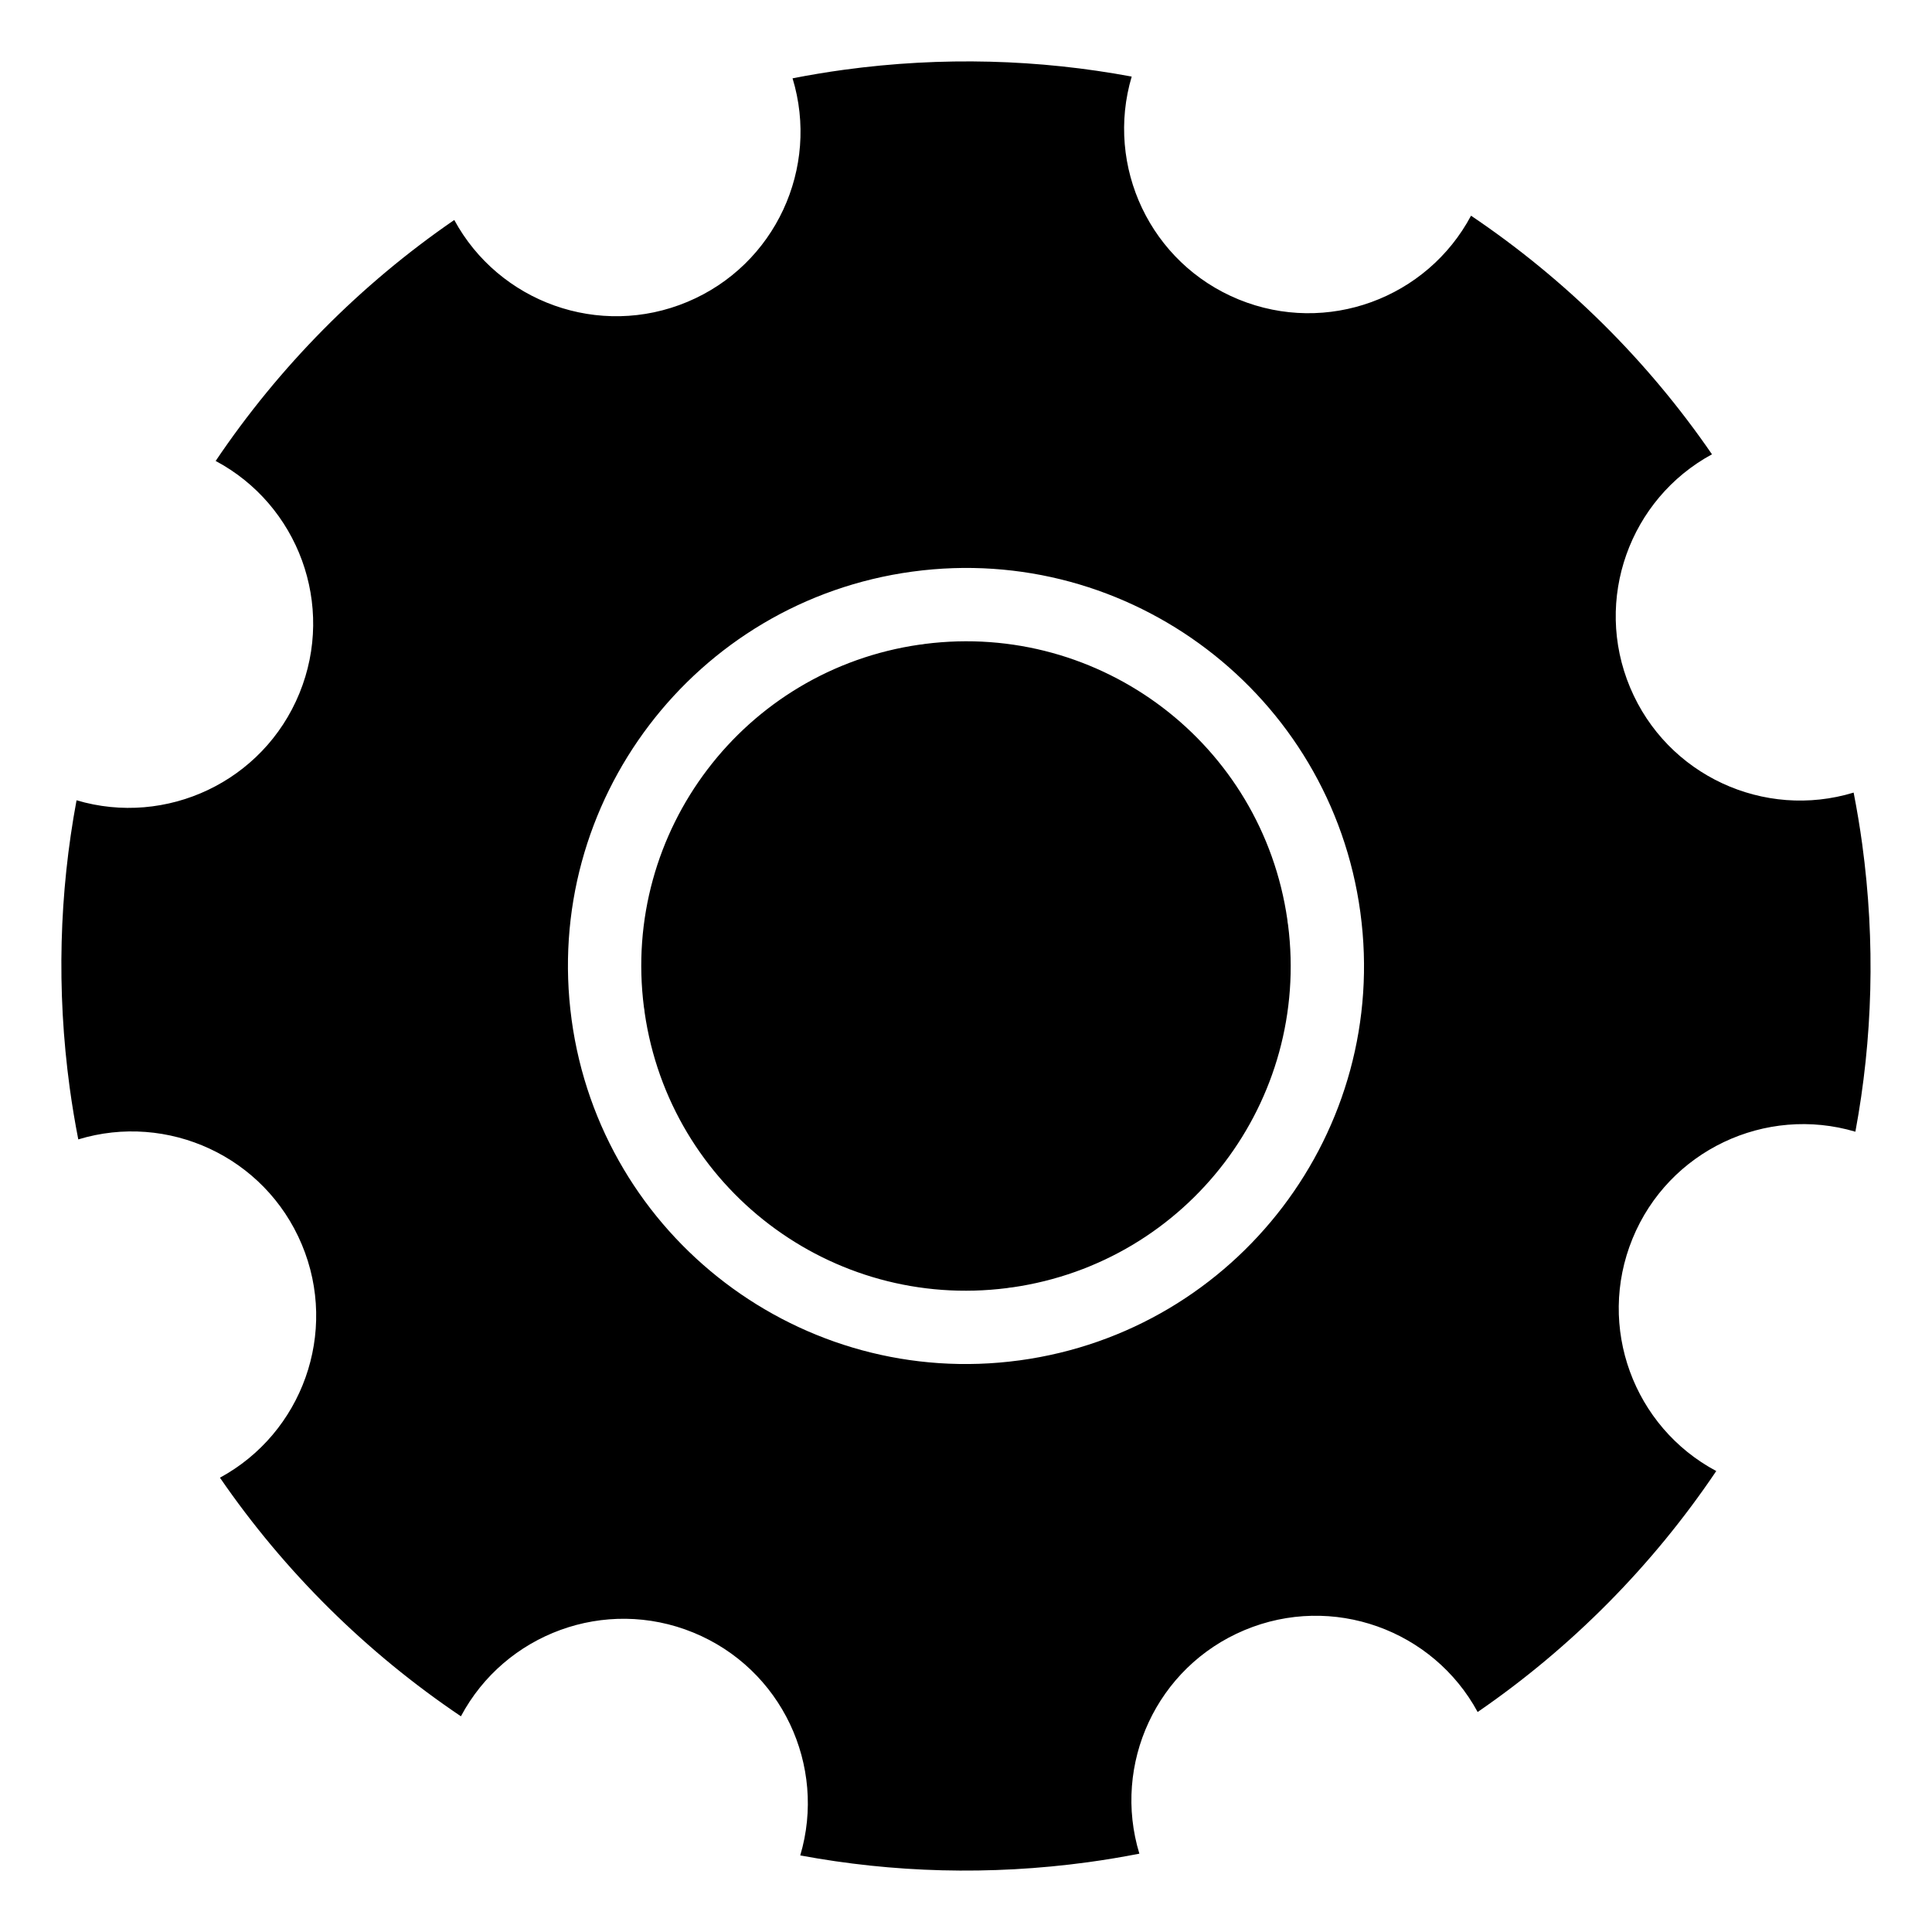 <?xml version="1.0" encoding="UTF-8"?>
<!-- The Best Svg Icon site in the world: iconSvg.co, Visit us! https://iconsvg.co -->
<svg fill="#000000" width="800px" height="800px" version="1.1" viewBox="144 144 512 512" xmlns="http://www.w3.org/2000/svg">
 <path d="m367.67 162.49c26.066-3.547 51.723-2.762 76.242 1.805-7.059 23.762 4.918 49.473 28.344 59.062 23.41 9.578 49.941-0.34 61.582-22.195 24.93 16.793 46.672 38.215 63.852 63.234-21.777 11.82-31.484 38.457-21.695 61.797 9.781 23.328 35.555 35.074 59.238 27.852 0.875 4.492 1.637 9.035 2.266 13.629 3.547 26.066 2.762 51.723-1.805 76.242-23.762-7.059-49.473 4.918-59.062 28.344-9.578 23.41 0.34 49.941 22.195 61.582-16.793 24.93-38.215 46.672-63.234 63.859-11.82-21.777-38.457-31.484-61.797-21.695-23.328 9.781-35.074 35.555-27.852 59.238-4.492 0.875-9.035 1.637-13.629 2.266-26.066 3.547-51.723 2.762-76.242-1.805 7.059-23.762-4.918-49.473-28.344-59.062-23.41-9.578-49.941 0.34-61.582 22.195-24.93-16.793-46.672-38.215-63.859-63.234 21.777-11.82 31.484-38.457 21.695-61.797-9.781-23.328-35.555-35.074-59.238-27.852-0.875-4.492-1.637-9.035-2.266-13.629-3.547-26.066-2.762-51.723 1.805-76.242 23.762 7.059 49.473-4.918 59.062-28.344 9.578-23.41-0.34-49.941-22.195-61.582 16.793-24.93 38.215-46.672 63.234-63.859 11.82 21.777 38.457 31.484 61.797 21.695 23.328-9.781 35.074-35.555 27.852-59.238 4.5-0.875 9.043-1.641 13.637-2.266zm21.41 152.16c-0.441 0.094-0.898 0.152-1.359 0.184-23.266 3.344-43.035 15.707-56.227 33.062-13.195 17.352-19.828 39.703-16.848 63.02 0.094 0.441 0.152 0.898 0.184 1.359 3.344 23.266 15.707 43.035 33.062 56.227 17.352 13.195 39.703 19.828 63.02 16.848 0.441-0.094 0.898-0.152 1.359-0.184 23.266-3.344 43.035-15.707 56.227-33.062 13.195-17.352 19.828-39.703 16.848-63.02-0.094-0.441-0.152-0.898-0.184-1.359-3.344-23.266-15.707-43.035-33.062-56.227-17.352-13.188-39.703-19.828-63.02-16.848zm-3.273-19.168h-0.02c-28.855 3.926-53.395 19.191-69.742 40.691-16.336 21.484-24.48 49.191-20.566 78.012v0.02c3.926 28.855 19.191 53.395 40.691 69.742 21.484 16.336 49.191 24.48 78.012 20.566h0.02c28.855-3.926 53.395-19.191 69.742-40.691 16.336-21.484 24.48-49.191 20.566-78.012v-0.02c-3.926-28.855-19.191-53.395-40.691-69.742-21.484-16.34-49.184-24.484-78.012-20.566z" fill-rule="evenodd"/>
</svg>